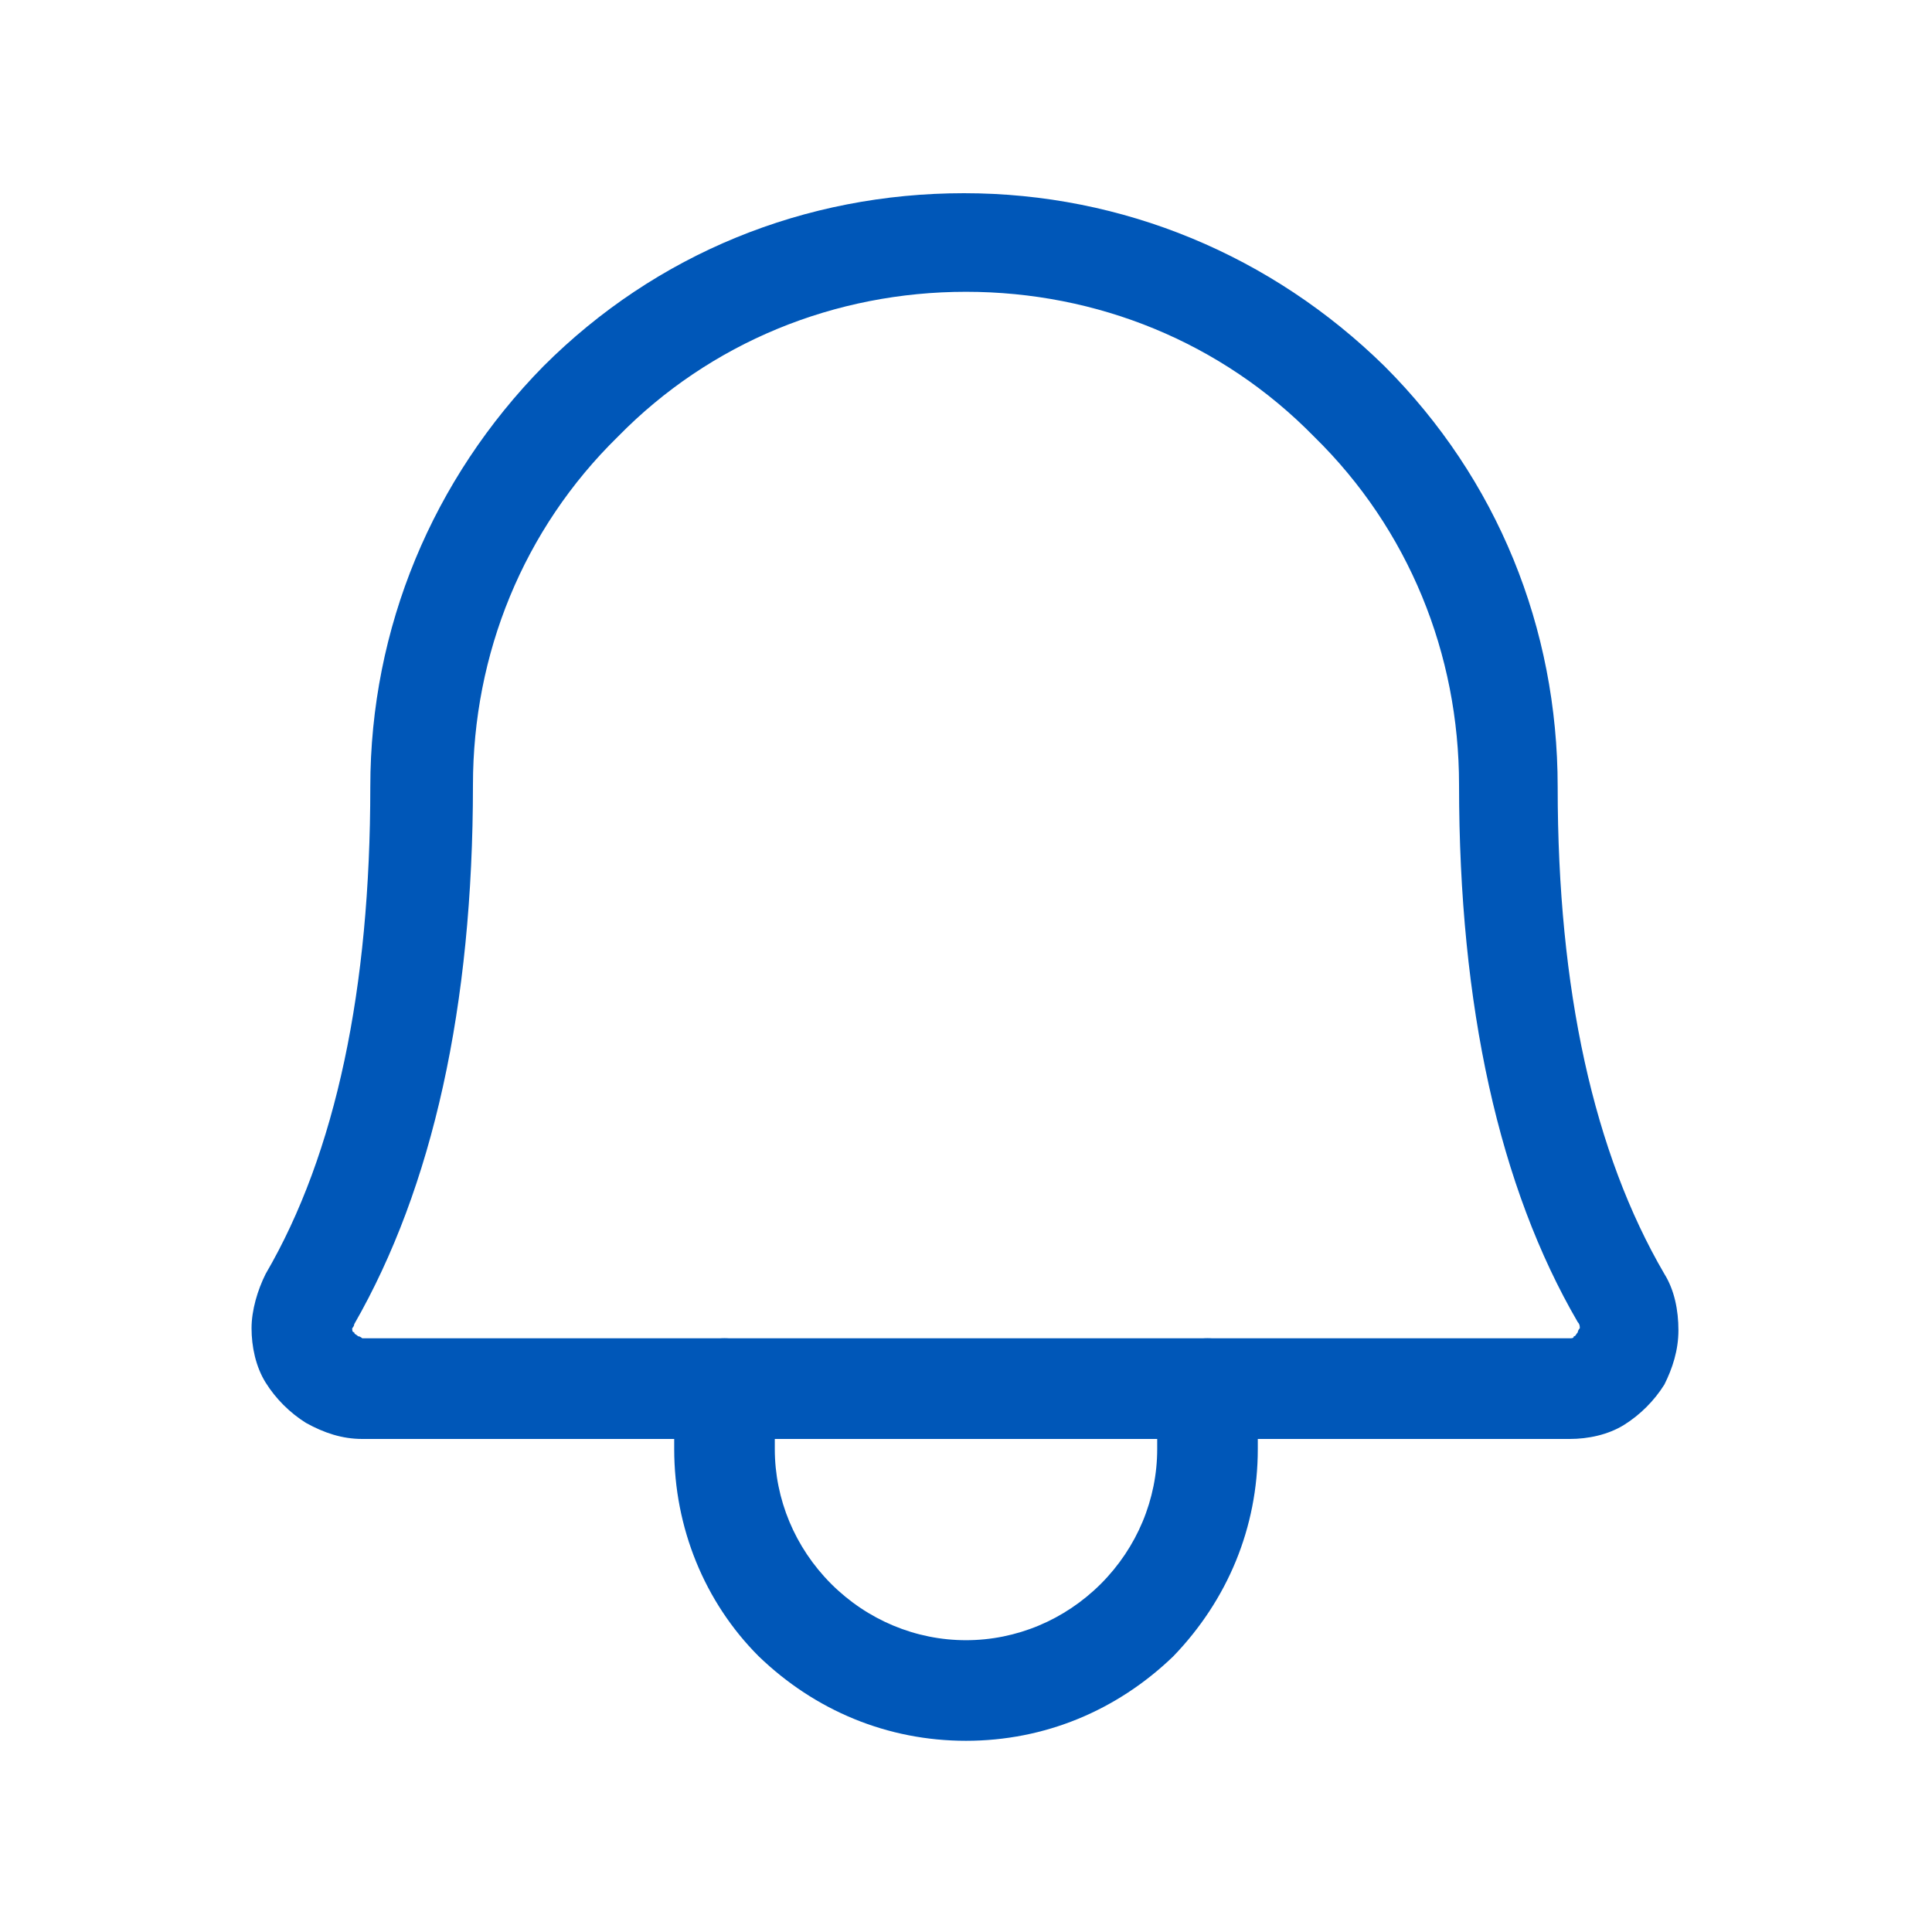 <svg width="60" height="60" viewBox="0 0 60 60" fill="none" xmlns="http://www.w3.org/2000/svg">
<path d="M30 54.062C27.562 54.062 25.312 53.125 23.562 51.438C21.875 49.75 20.938 47.438 20.938 45V43.125C20.938 42.25 21.625 41.562 22.5 41.562C23.375 41.562 24.062 42.25 24.062 43.125V45C24.062 46.562 24.688 48.062 25.812 49.188C26.938 50.312 28.438 50.938 30 50.938C31.562 50.938 33.062 50.312 34.188 49.188C35.312 48.062 35.938 46.562 35.938 45V43.125C35.938 42.25 36.625 41.562 37.5 41.562C38.375 41.562 39.062 42.25 39.062 43.125V45C39.062 47.438 38.125 49.688 36.438 51.438C34.688 53.125 32.438 54.062 30 54.062Z" fill="#0057B8"/>
<path d="M11.25 44.688C10.625 44.688 10.062 44.5 9.5 44.188C9 43.875 8.562 43.438 8.25 42.938C7.938 42.438 7.812 41.812 7.812 41.25C7.812 40.688 8 40.062 8.25 39.562C10.438 35.812 11.5 30.688 11.5 24.438C11.5 19.5 13.438 14.875 16.875 11.375C20.375 7.875 25 6 29.938 6C34.875 6 39.5 7.938 43 11.375C46.5 14.875 48.375 19.5 48.375 24.438C48.375 30.75 49.5 35.812 51.688 39.562C52 40.062 52.125 40.688 52.125 41.312C52.125 41.938 51.938 42.5 51.688 43C51.375 43.5 50.938 43.938 50.438 44.25C49.938 44.562 49.312 44.688 48.75 44.688H11.25ZM30 9.062C25.938 9.062 22.062 10.625 19.188 13.562C16.25 16.438 14.688 20.312 14.688 24.375C14.688 31.25 13.438 36.875 11 41.125C11 41.188 10.938 41.25 10.938 41.25C10.938 41.312 10.938 41.375 11 41.375C11 41.438 11.062 41.438 11.125 41.5C11.188 41.5 11.25 41.562 11.25 41.562H48.75C48.812 41.562 48.875 41.562 48.875 41.5C48.938 41.5 48.938 41.438 49 41.375C49 41.312 49.062 41.25 49.062 41.25C49.062 41.188 49.062 41.125 49 41.062C46.562 36.875 45.312 31.25 45.312 24.375C45.312 20.312 43.75 16.438 40.812 13.562C37.938 10.625 34.062 9.062 30 9.062Z" fill="#0057B8"/>
</svg>
